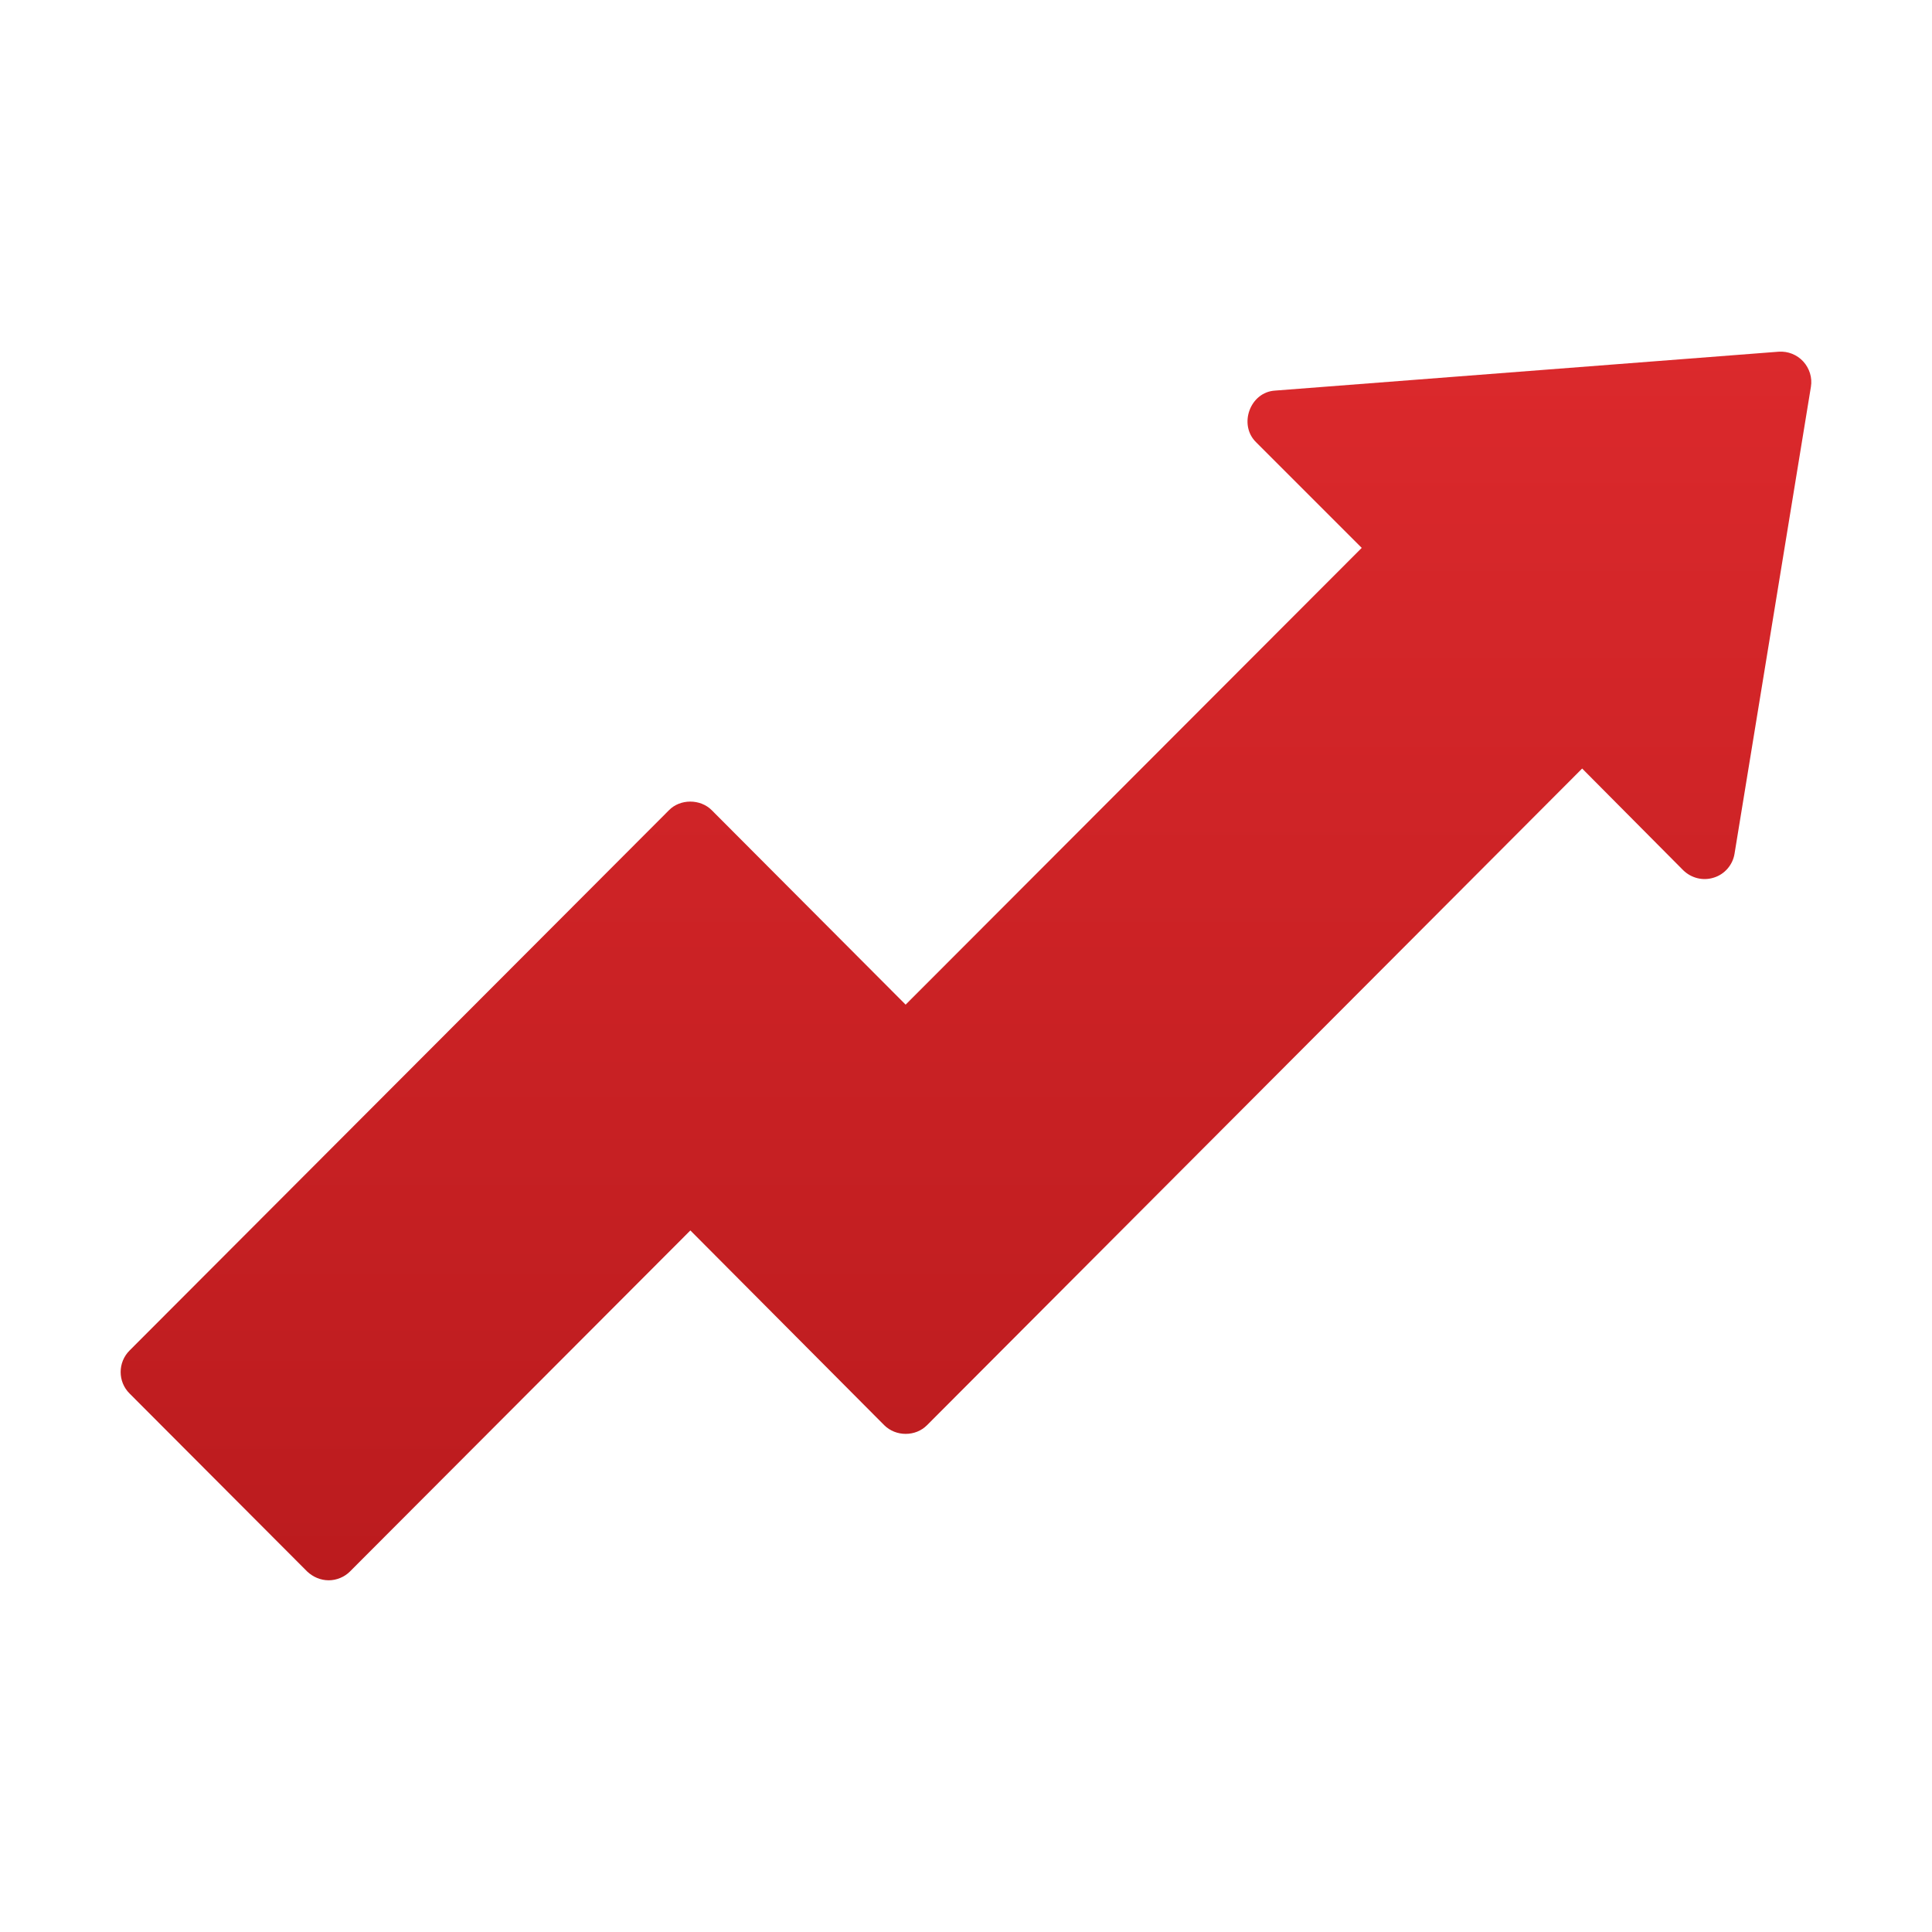 <svg xmlns="http://www.w3.org/2000/svg" width="24" height="24" viewBox="0 0 24 24" fill="none"><path d="M22.496 4.804L21.547 10.605C21.525 10.744 21.424 10.86 21.293 10.901C21.157 10.946 21.011 10.909 20.91 10.811L19.654 9.547L11.516 17.704C11.445 17.775 11.351 17.812 11.25 17.812C11.152 17.812 11.055 17.775 10.984 17.704L8.576 15.285L4.346 19.523C4.279 19.59 4.181 19.631 4.084 19.631C3.982 19.631 3.889 19.59 3.817 19.523L1.609 17.31C1.462 17.164 1.462 16.924 1.609 16.777L8.31 10.065C8.449 9.922 8.7 9.922 8.842 10.065L11.25 12.48L16.916 6.806C16.916 6.806 15.604 5.494 15.604 5.494C15.382 5.278 15.527 4.87 15.84 4.852L22.095 4.369C22.211 4.361 22.324 4.406 22.402 4.492C22.477 4.575 22.515 4.691 22.496 4.804Z" fill="url(#paint0_linear_14182_14655)"></path><defs><linearGradient id="paint0_linear_14182_14655" x1="12" y1="4.368" x2="12" y2="19.631" gradientUnits="userSpaceOnUse"><stop stop-color="#DB292C"></stop><stop offset="1" stop-color="#BB1B1E"></stop></linearGradient></defs></svg>